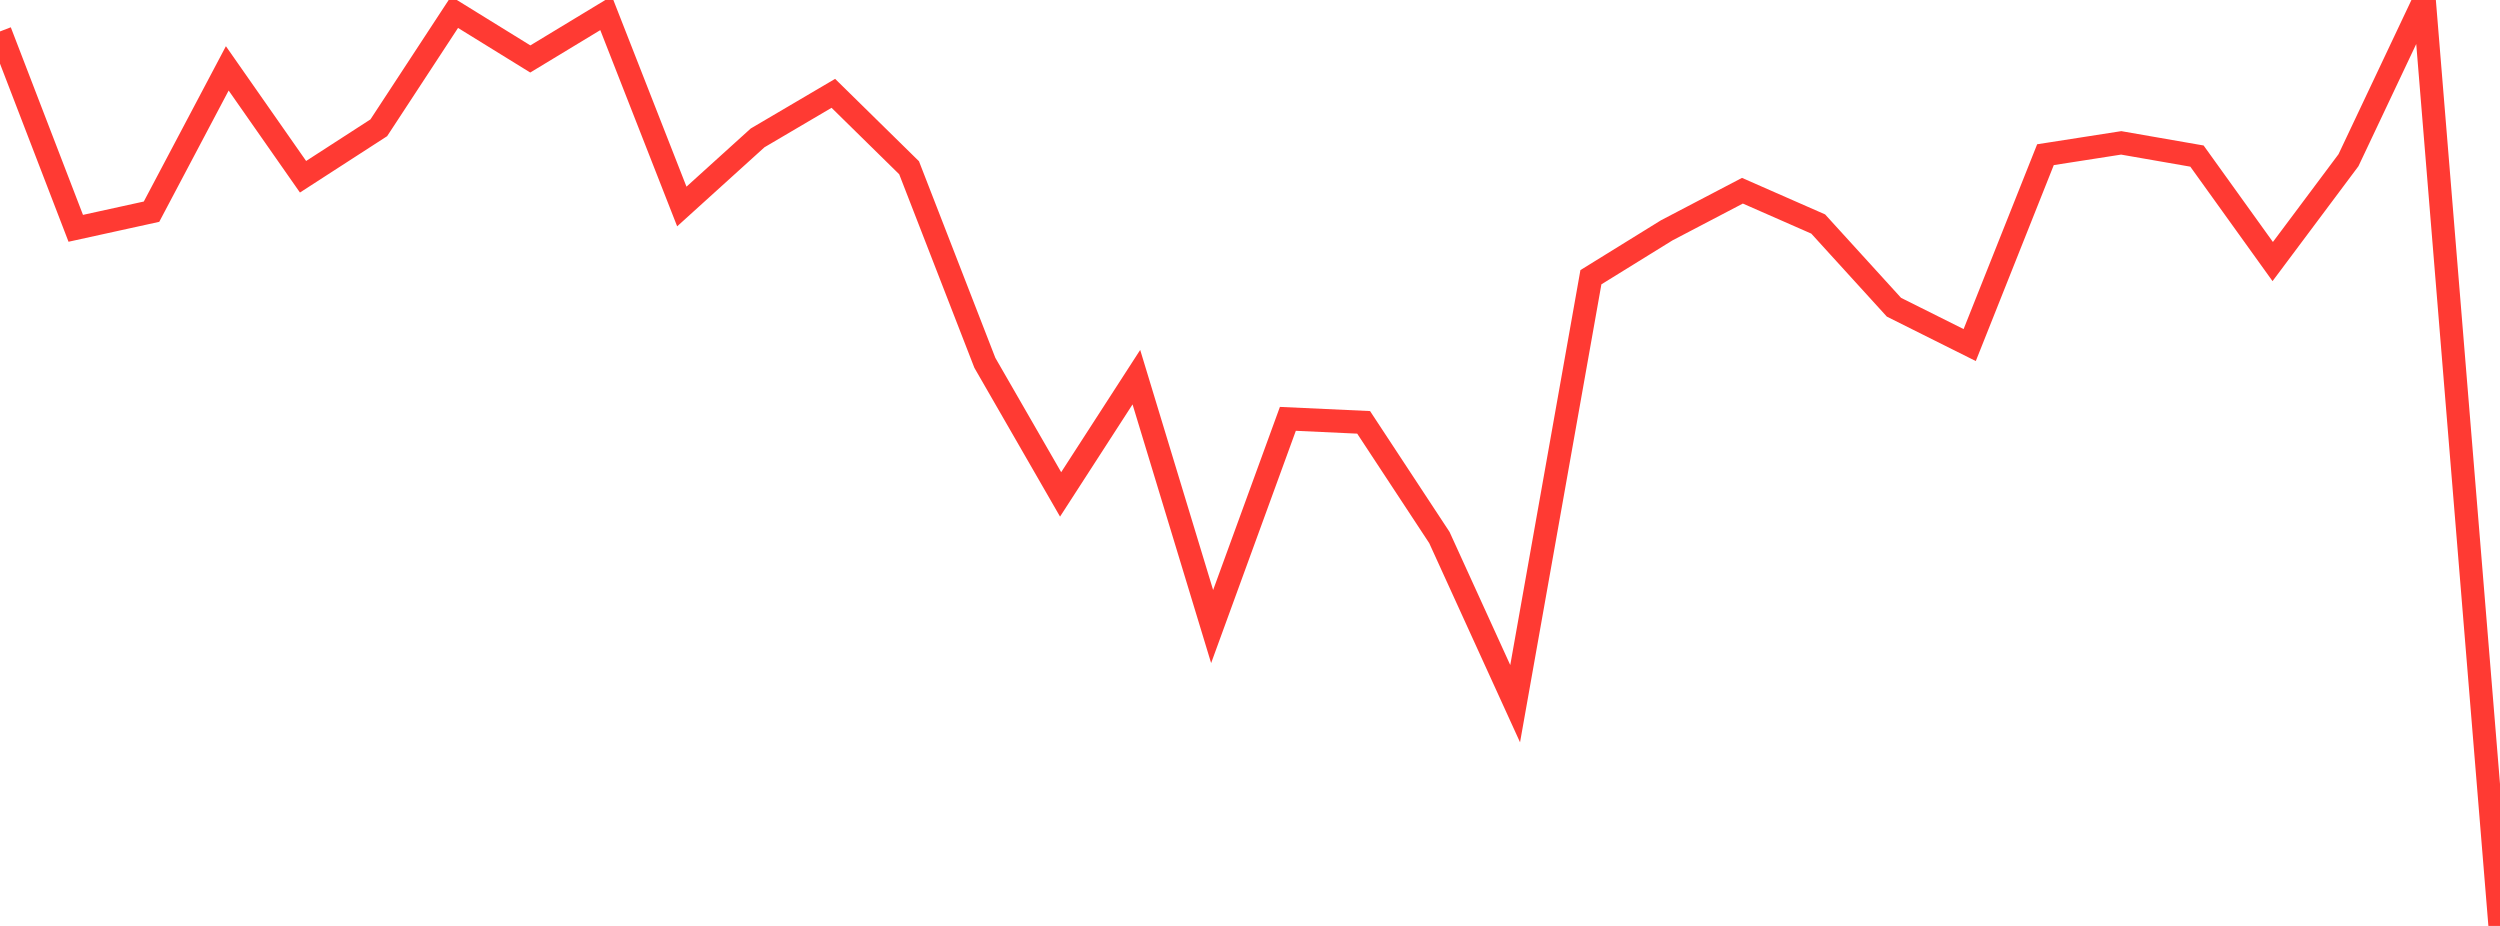 <?xml version="1.0" standalone="no"?>
<!DOCTYPE svg PUBLIC "-//W3C//DTD SVG 1.1//EN" "http://www.w3.org/Graphics/SVG/1.1/DTD/svg11.dtd">

<svg width="135" height="50" viewBox="0 0 135 50" preserveAspectRatio="none" 
  xmlns="http://www.w3.org/2000/svg"
  xmlns:xlink="http://www.w3.org/1999/xlink">


<polyline points="0.0, 1.698 4.091, 12.329 8.182, 11.431 12.273, 3.692 16.364, 9.545 20.455, 6.9 24.545, 0.657 28.636, 3.184 32.727, 0.707 36.818, 11.151 40.909, 7.447 45.0, 5.04 49.091, 9.059 53.182, 19.592 57.273, 26.698 61.364, 20.367 65.455, 33.834 69.545, 22.618 73.636, 22.807 77.727, 29.027 81.818, 37.999 85.909, 14.97 90.0, 12.44 94.091, 10.299 98.182, 12.096 102.273, 16.59 106.364, 18.634 110.455, 8.353 114.545, 7.715 118.636, 8.428 122.727, 14.124 126.818, 8.651 130.909, 0.0 135.0, 50.0" fill="none" stroke="#ff3a33" stroke-width="1.25"/>

</svg>